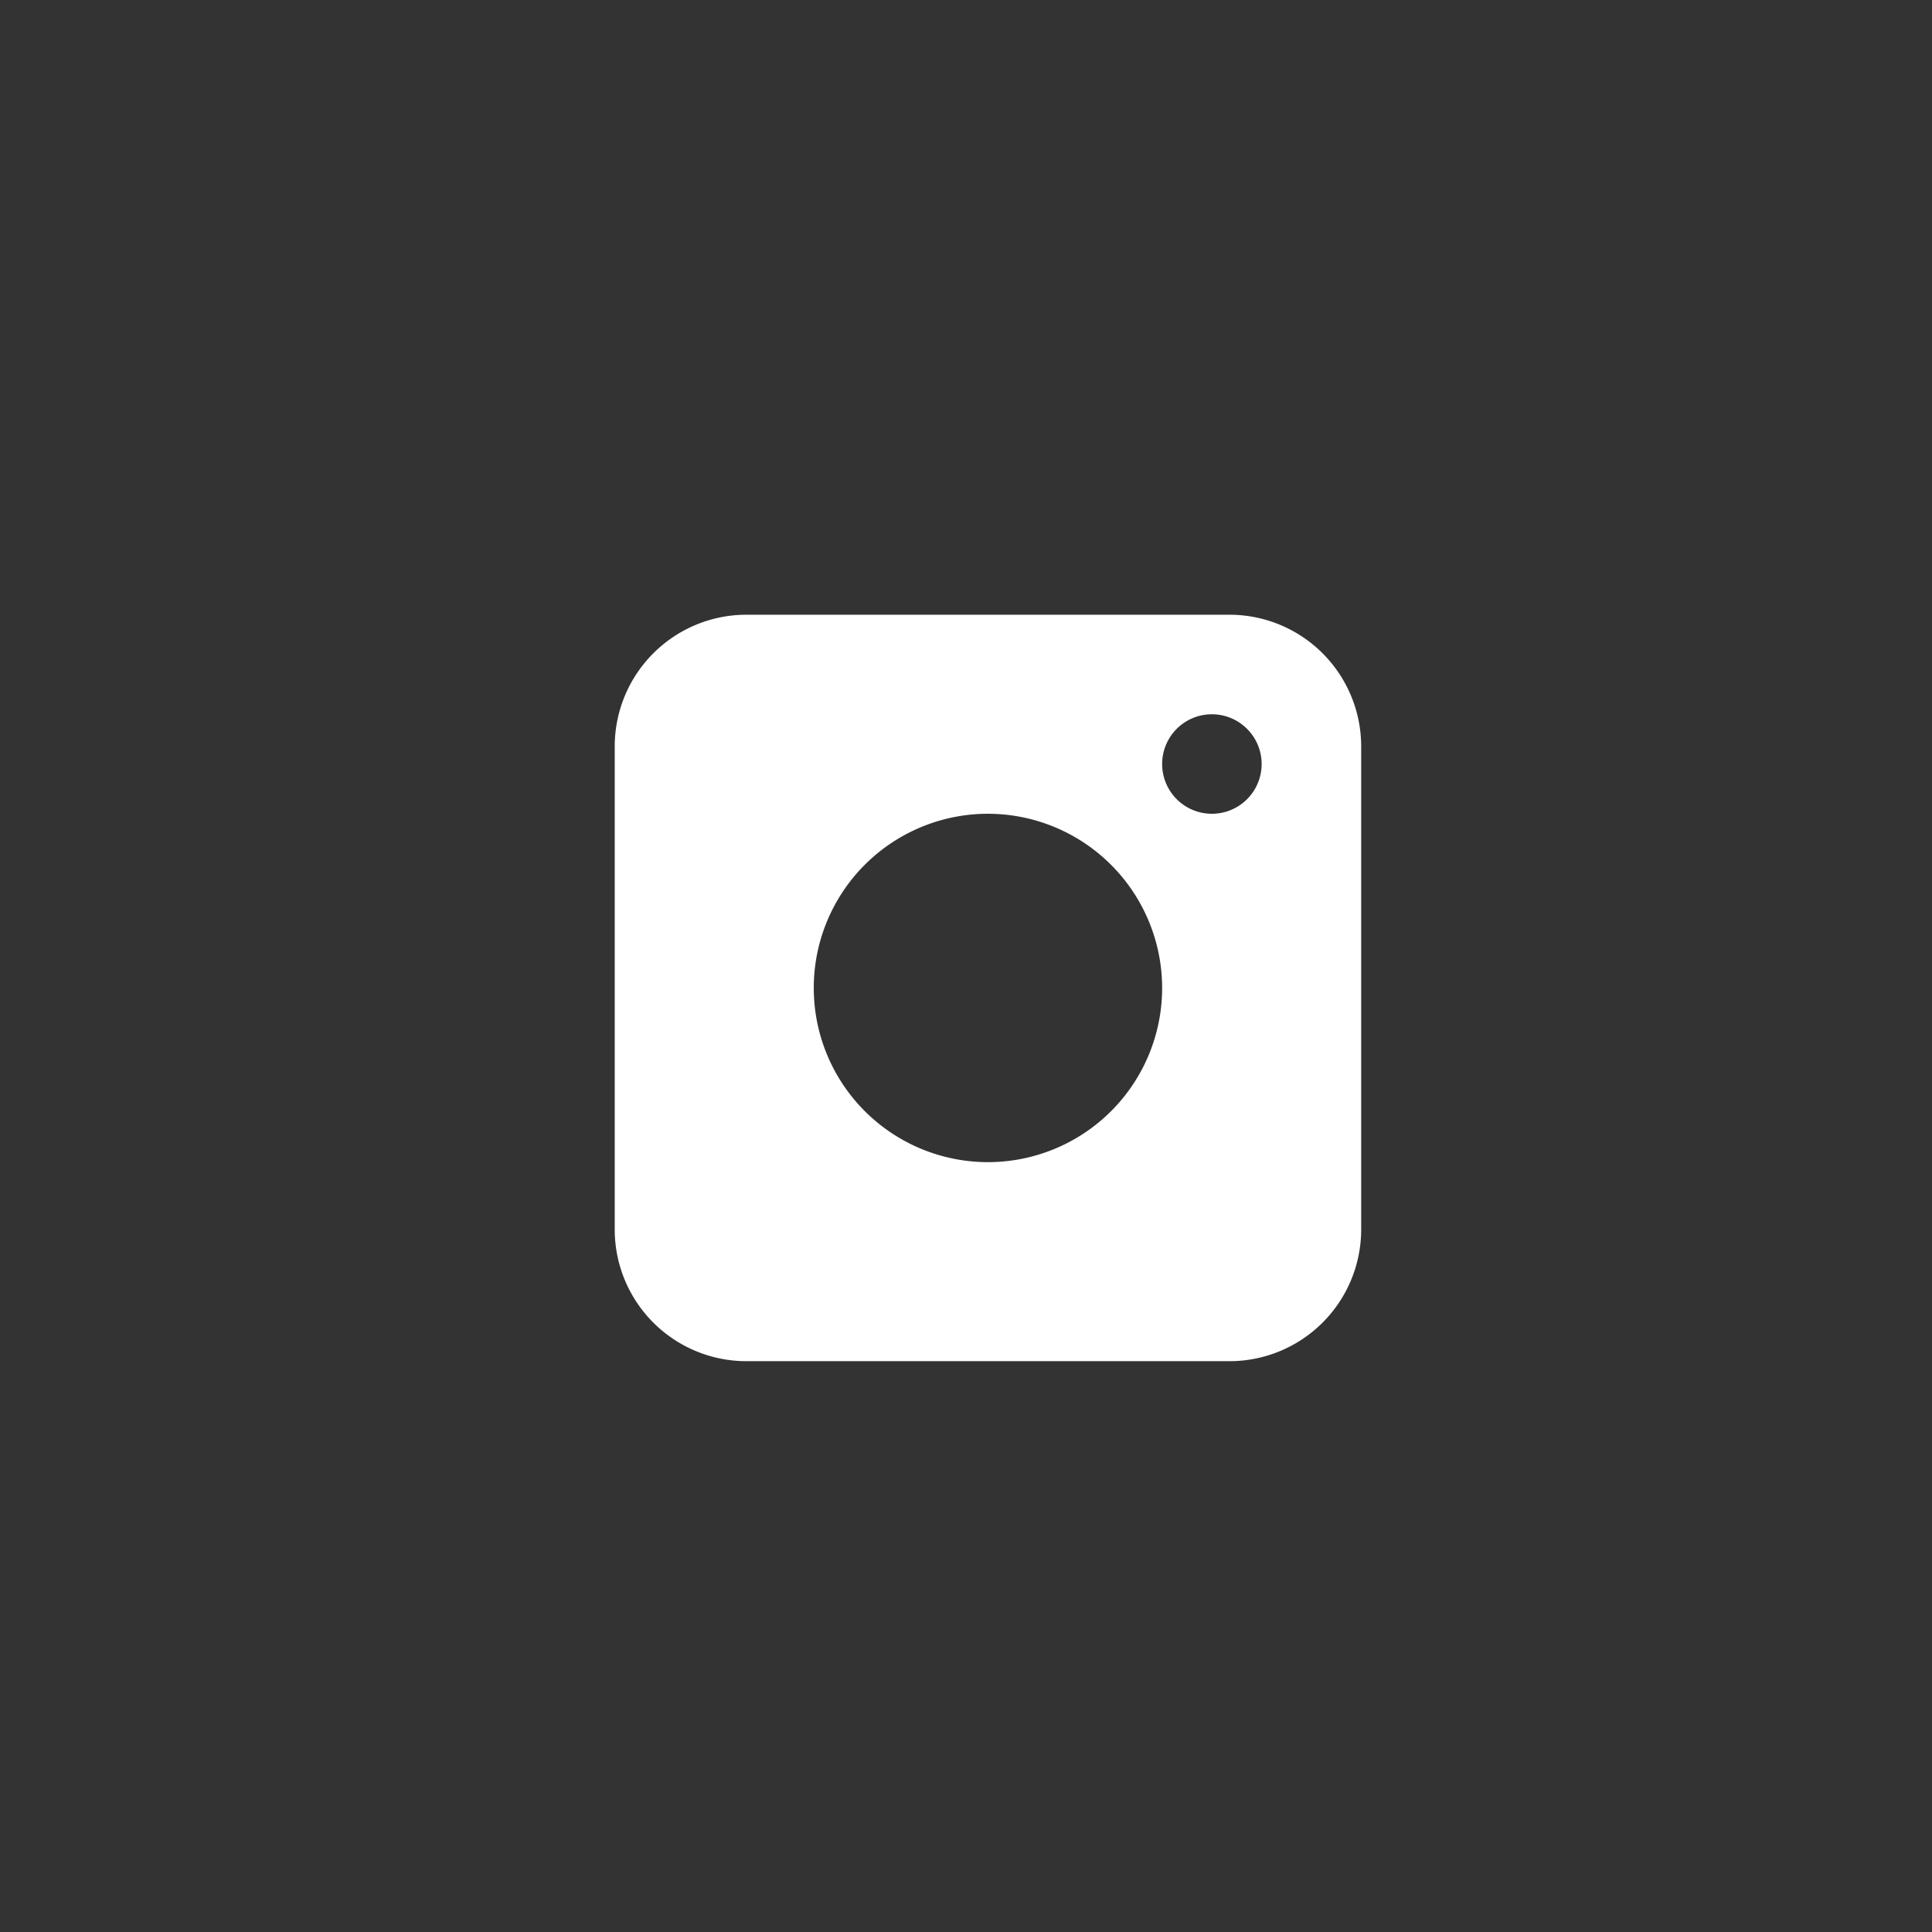 <svg xmlns="http://www.w3.org/2000/svg" width="44" height="44" viewBox="0 0 44 44"><rect x="0" y="0" width="44" height="44" fill="#333333" stroke="none"/><g transform="translate(664 2784)"><rect width="44" height="44" rx="22" transform="translate(-664 -2784)" fill="#fff" opacity="0"/><path d="M14,17H3a3,3,0,0,1-3-3V3A3,3,0,0,1,3,0H14a3,3,0,0,1,3,3V14A3,3,0,0,1,14,17ZM8.5,4.533A3.967,3.967,0,1,0,12.467,8.5,3.971,3.971,0,0,0,8.5,4.533Zm5.1-2.266A1.133,1.133,0,1,0,14.733,3.4,1.134,1.134,0,0,0,13.6,2.267Z" transform="translate(-650 -2770)" fill="#fff"/></g></svg>